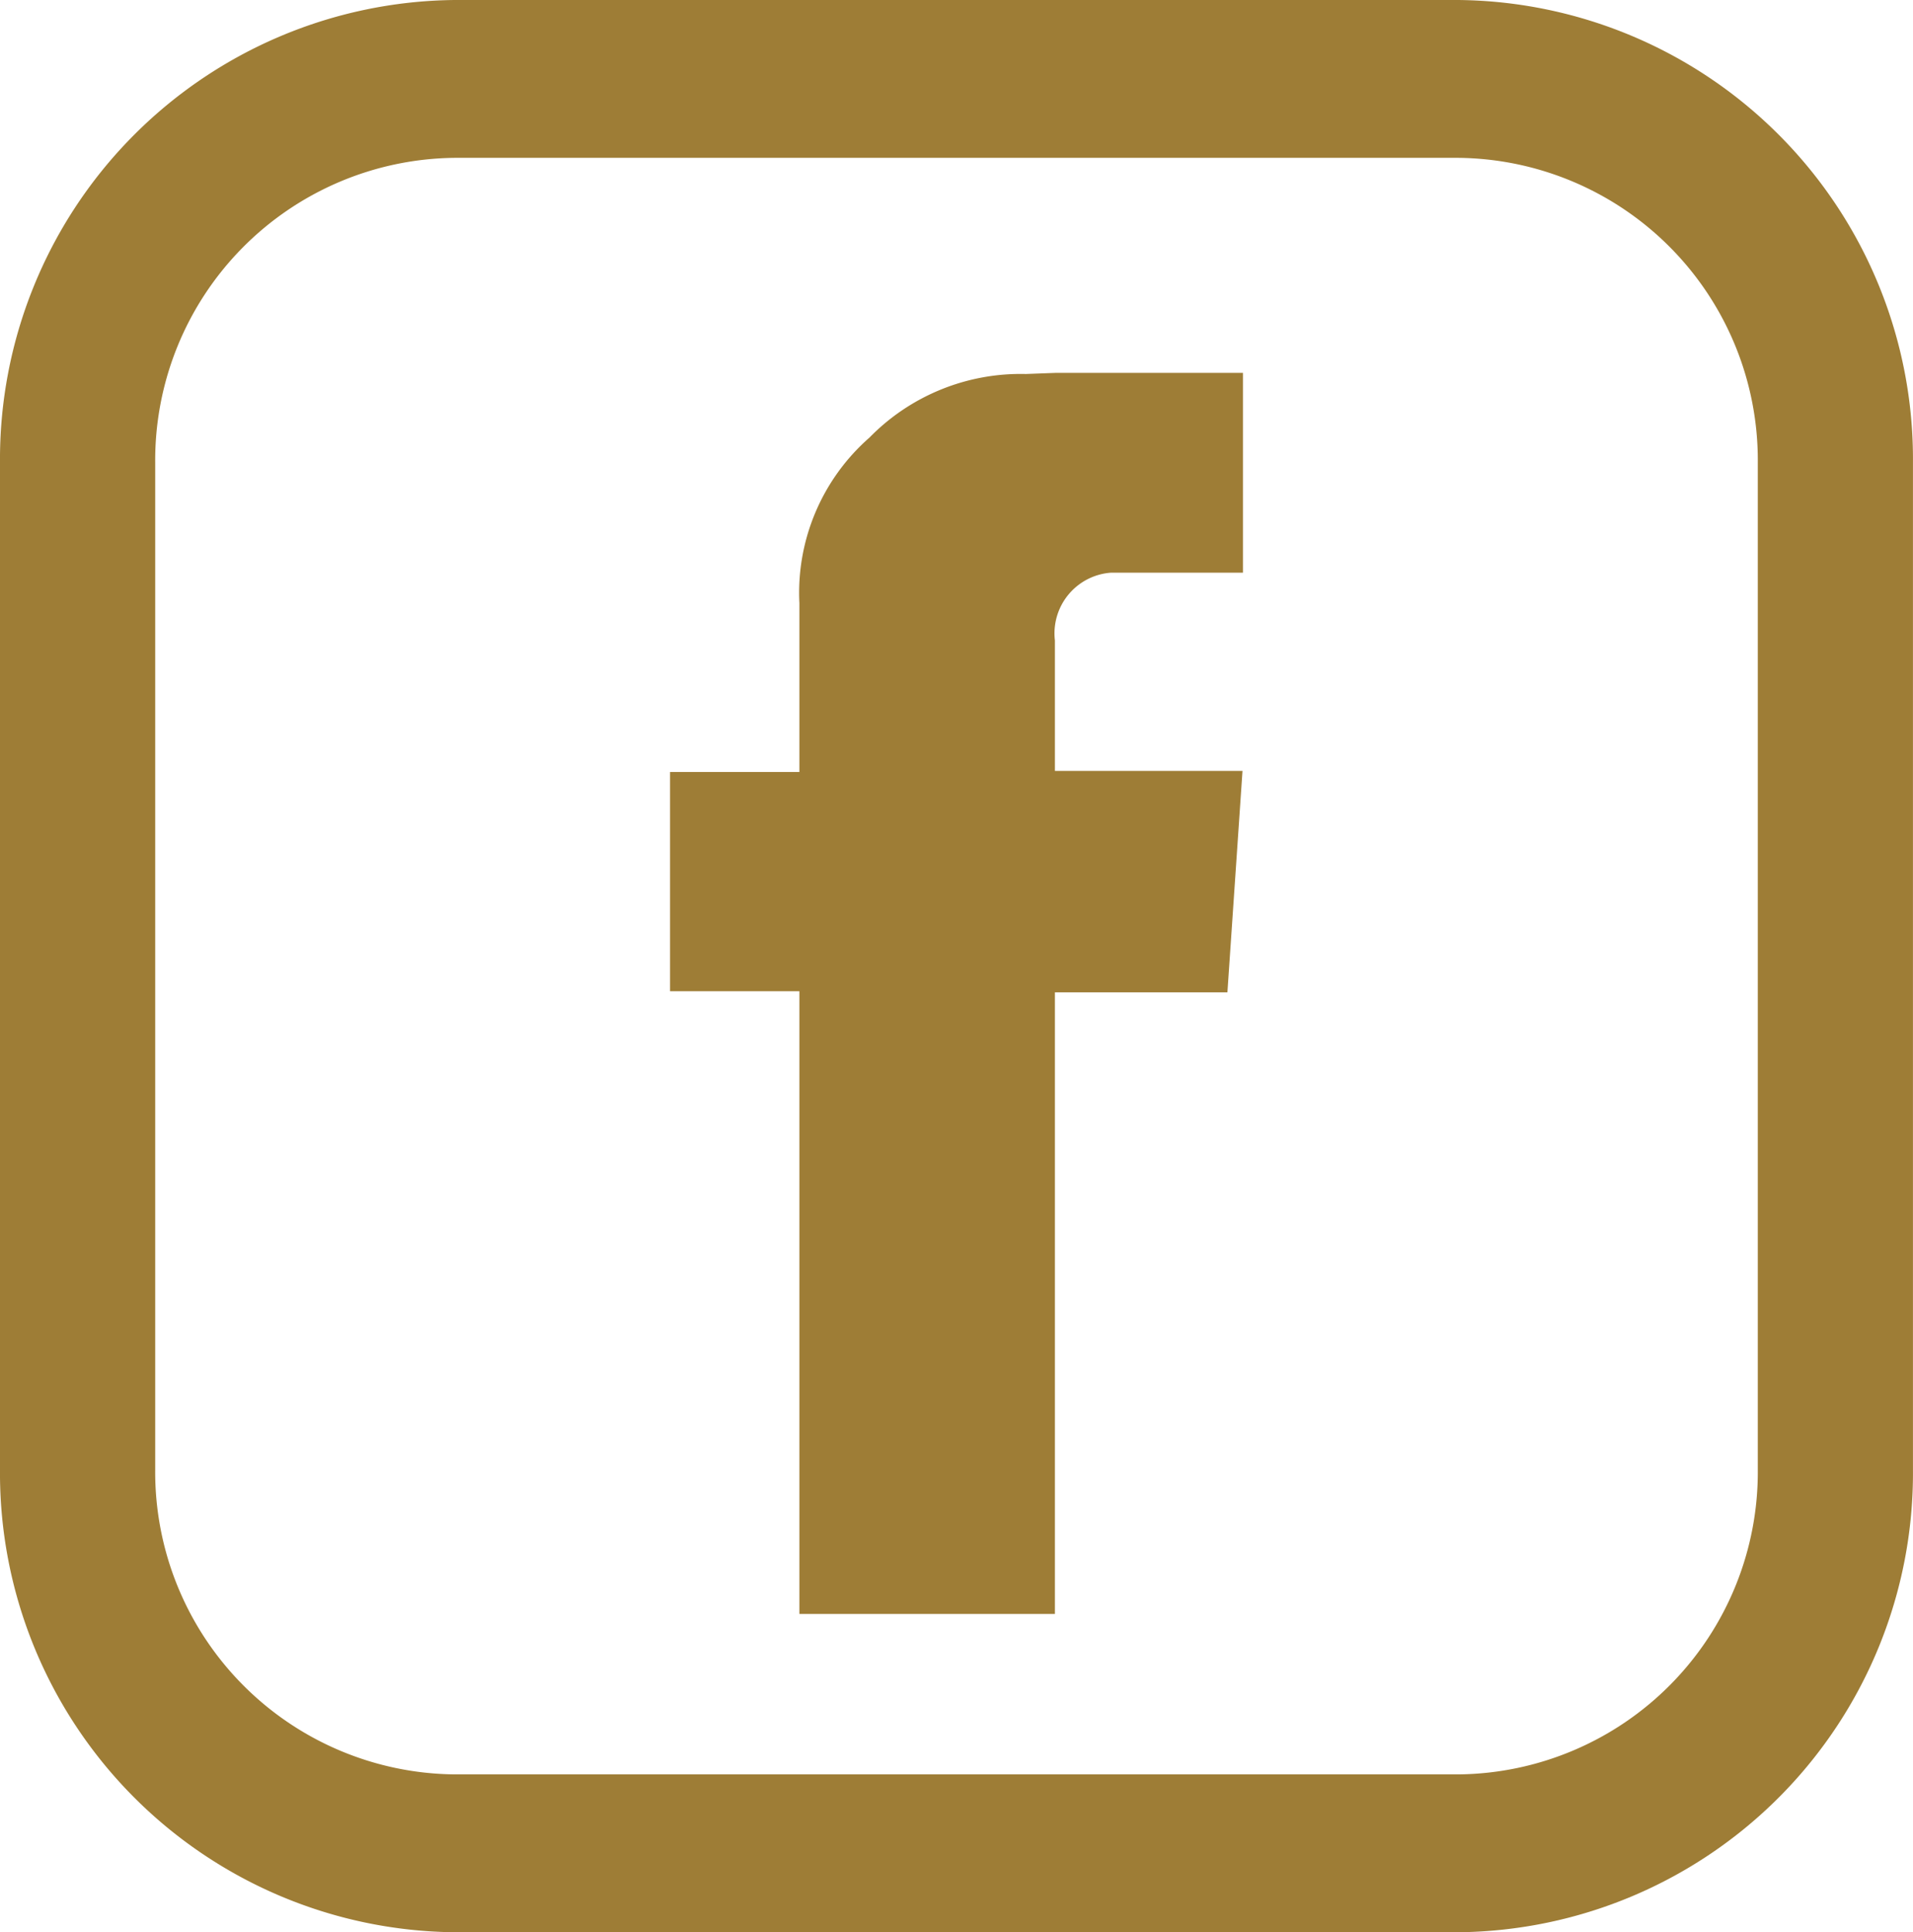 <svg xmlns="http://www.w3.org/2000/svg" width="44.645" height="45.097" viewBox="0 0 44.645 45.097"><defs><style>.a{fill:#9e7d36;}</style></defs><path class="a" d="M34.034,0H10.612A10.718,10.718,0,0,0,0,10.797V34.304A10.716,10.716,0,0,0,10.612,45.097H34.034a10.715,10.715,0,0,0,10.61-10.793V10.797A10.717,10.717,0,0,0,34.034,0m0,3.684a7.06,7.06,0,0,1,6.989,7.113V34.304a7.058,7.058,0,0,1-6.989,7.109H10.612a7.058,7.058,0,0,1-6.99-7.109V10.797a7.061,7.061,0,0,1,6.99-7.113Z" transform="translate(0)"/><path class="a" d="M18.656,37.669V23.134h-3.019v-5.117h3.019v-3.94a4.816,4.816,0,0,1,1.635-3.864,4.932,4.932,0,0,1,3.649-1.484s.679-.026.704-.026h4.364v4.663h-3.081a1.42,1.42,0,0,0-1.314,1.519q.002.031.006.061v3.046h4.378l-.352,5.169h-4.026v14.508Z" transform="translate(0)"/></svg>